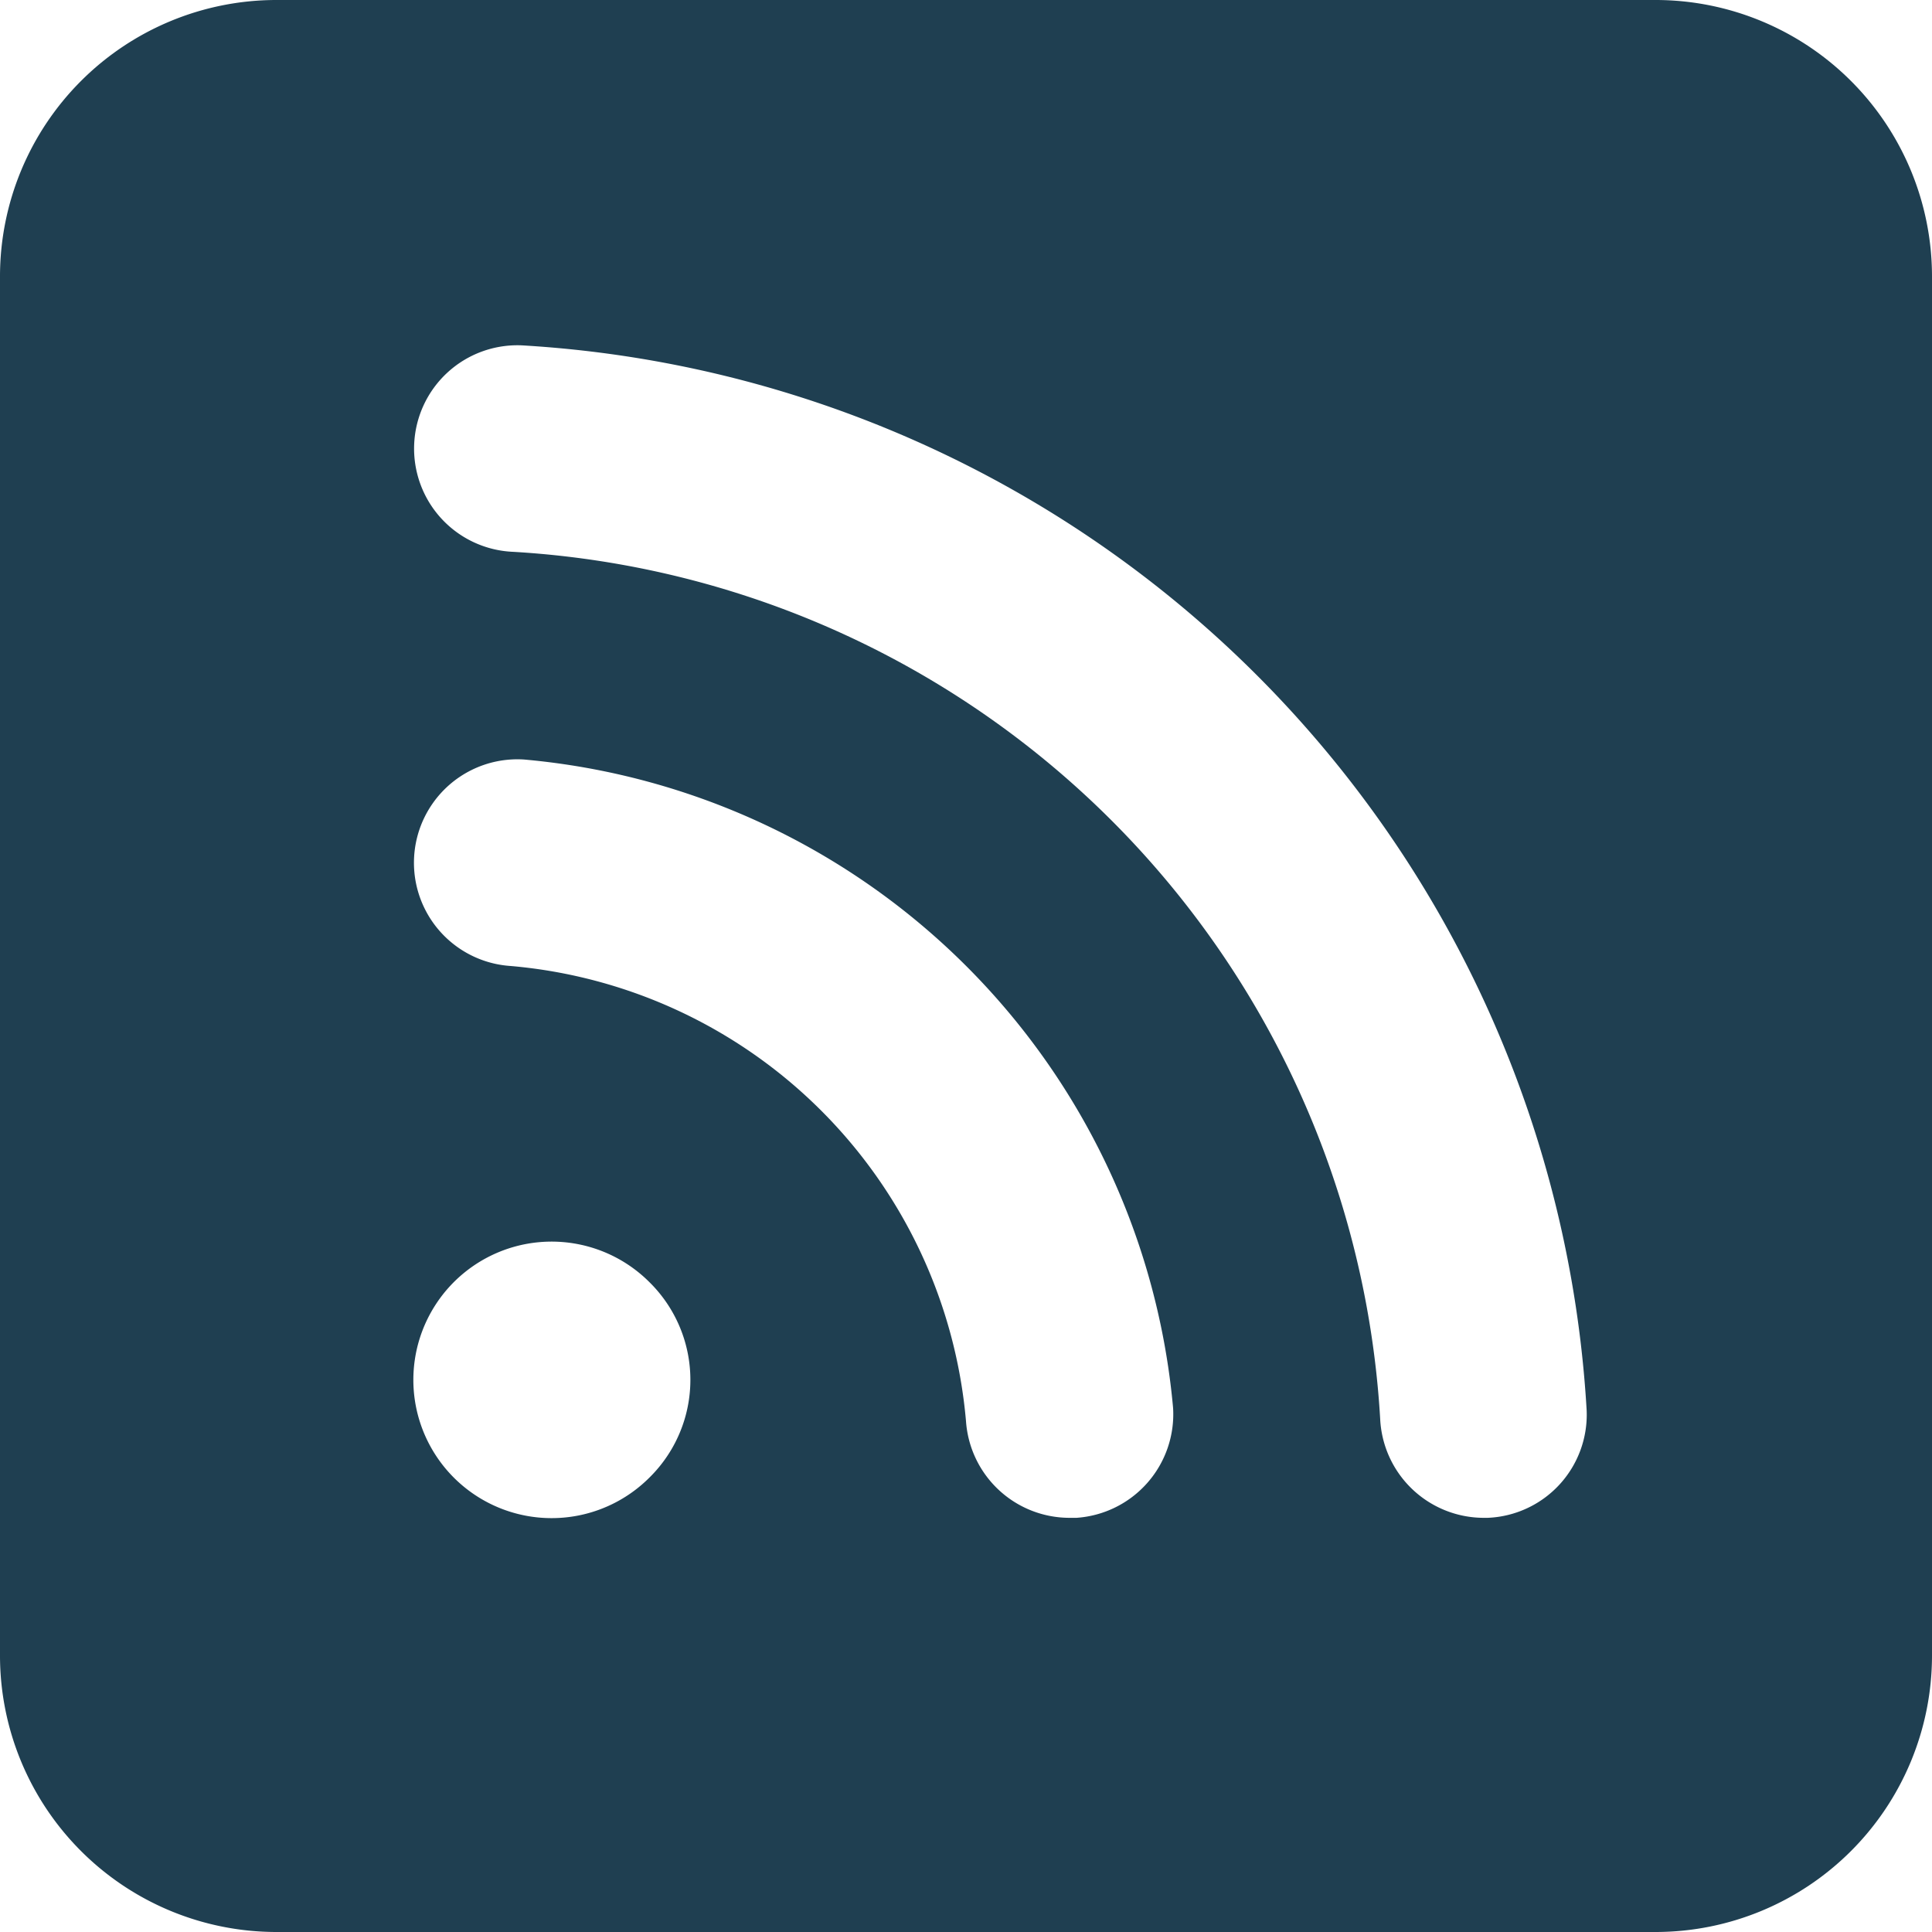<svg xmlns="http://www.w3.org/2000/svg" viewBox="0 0 32 32">
  <path d="M27.43,0H4.57A4.58,4.58,0,0,0,0,4.57V27.43A4.58,4.58,0,0,0,4.57,32H27.43A4.58,4.58,0,0,0,32,27.43V4.57A4.58,4.58,0,0,0,27.43,0ZM10.76,24.47a2.29,2.29,0,1,1,0-3.23A2.27,2.27,0,0,1,10.76,24.47Zm7.07.67h-.12A1.72,1.72,0,0,1,16,23.54,8.29,8.29,0,0,0,8.46,16a1.71,1.71,0,1,1,.22-3.42A11.85,11.85,0,0,1,19.43,23.32,1.72,1.72,0,0,1,17.83,25.14Zm6.81,0h-.07a1.72,1.72,0,0,1-1.71-1.64A15.28,15.28,0,0,0,8.5,9.14a1.71,1.71,0,0,1,.14-3.42A18.76,18.76,0,0,1,26.28,23.36,1.71,1.71,0,0,1,24.64,25.14Z" fill="#1f3f51"/>
</svg>

